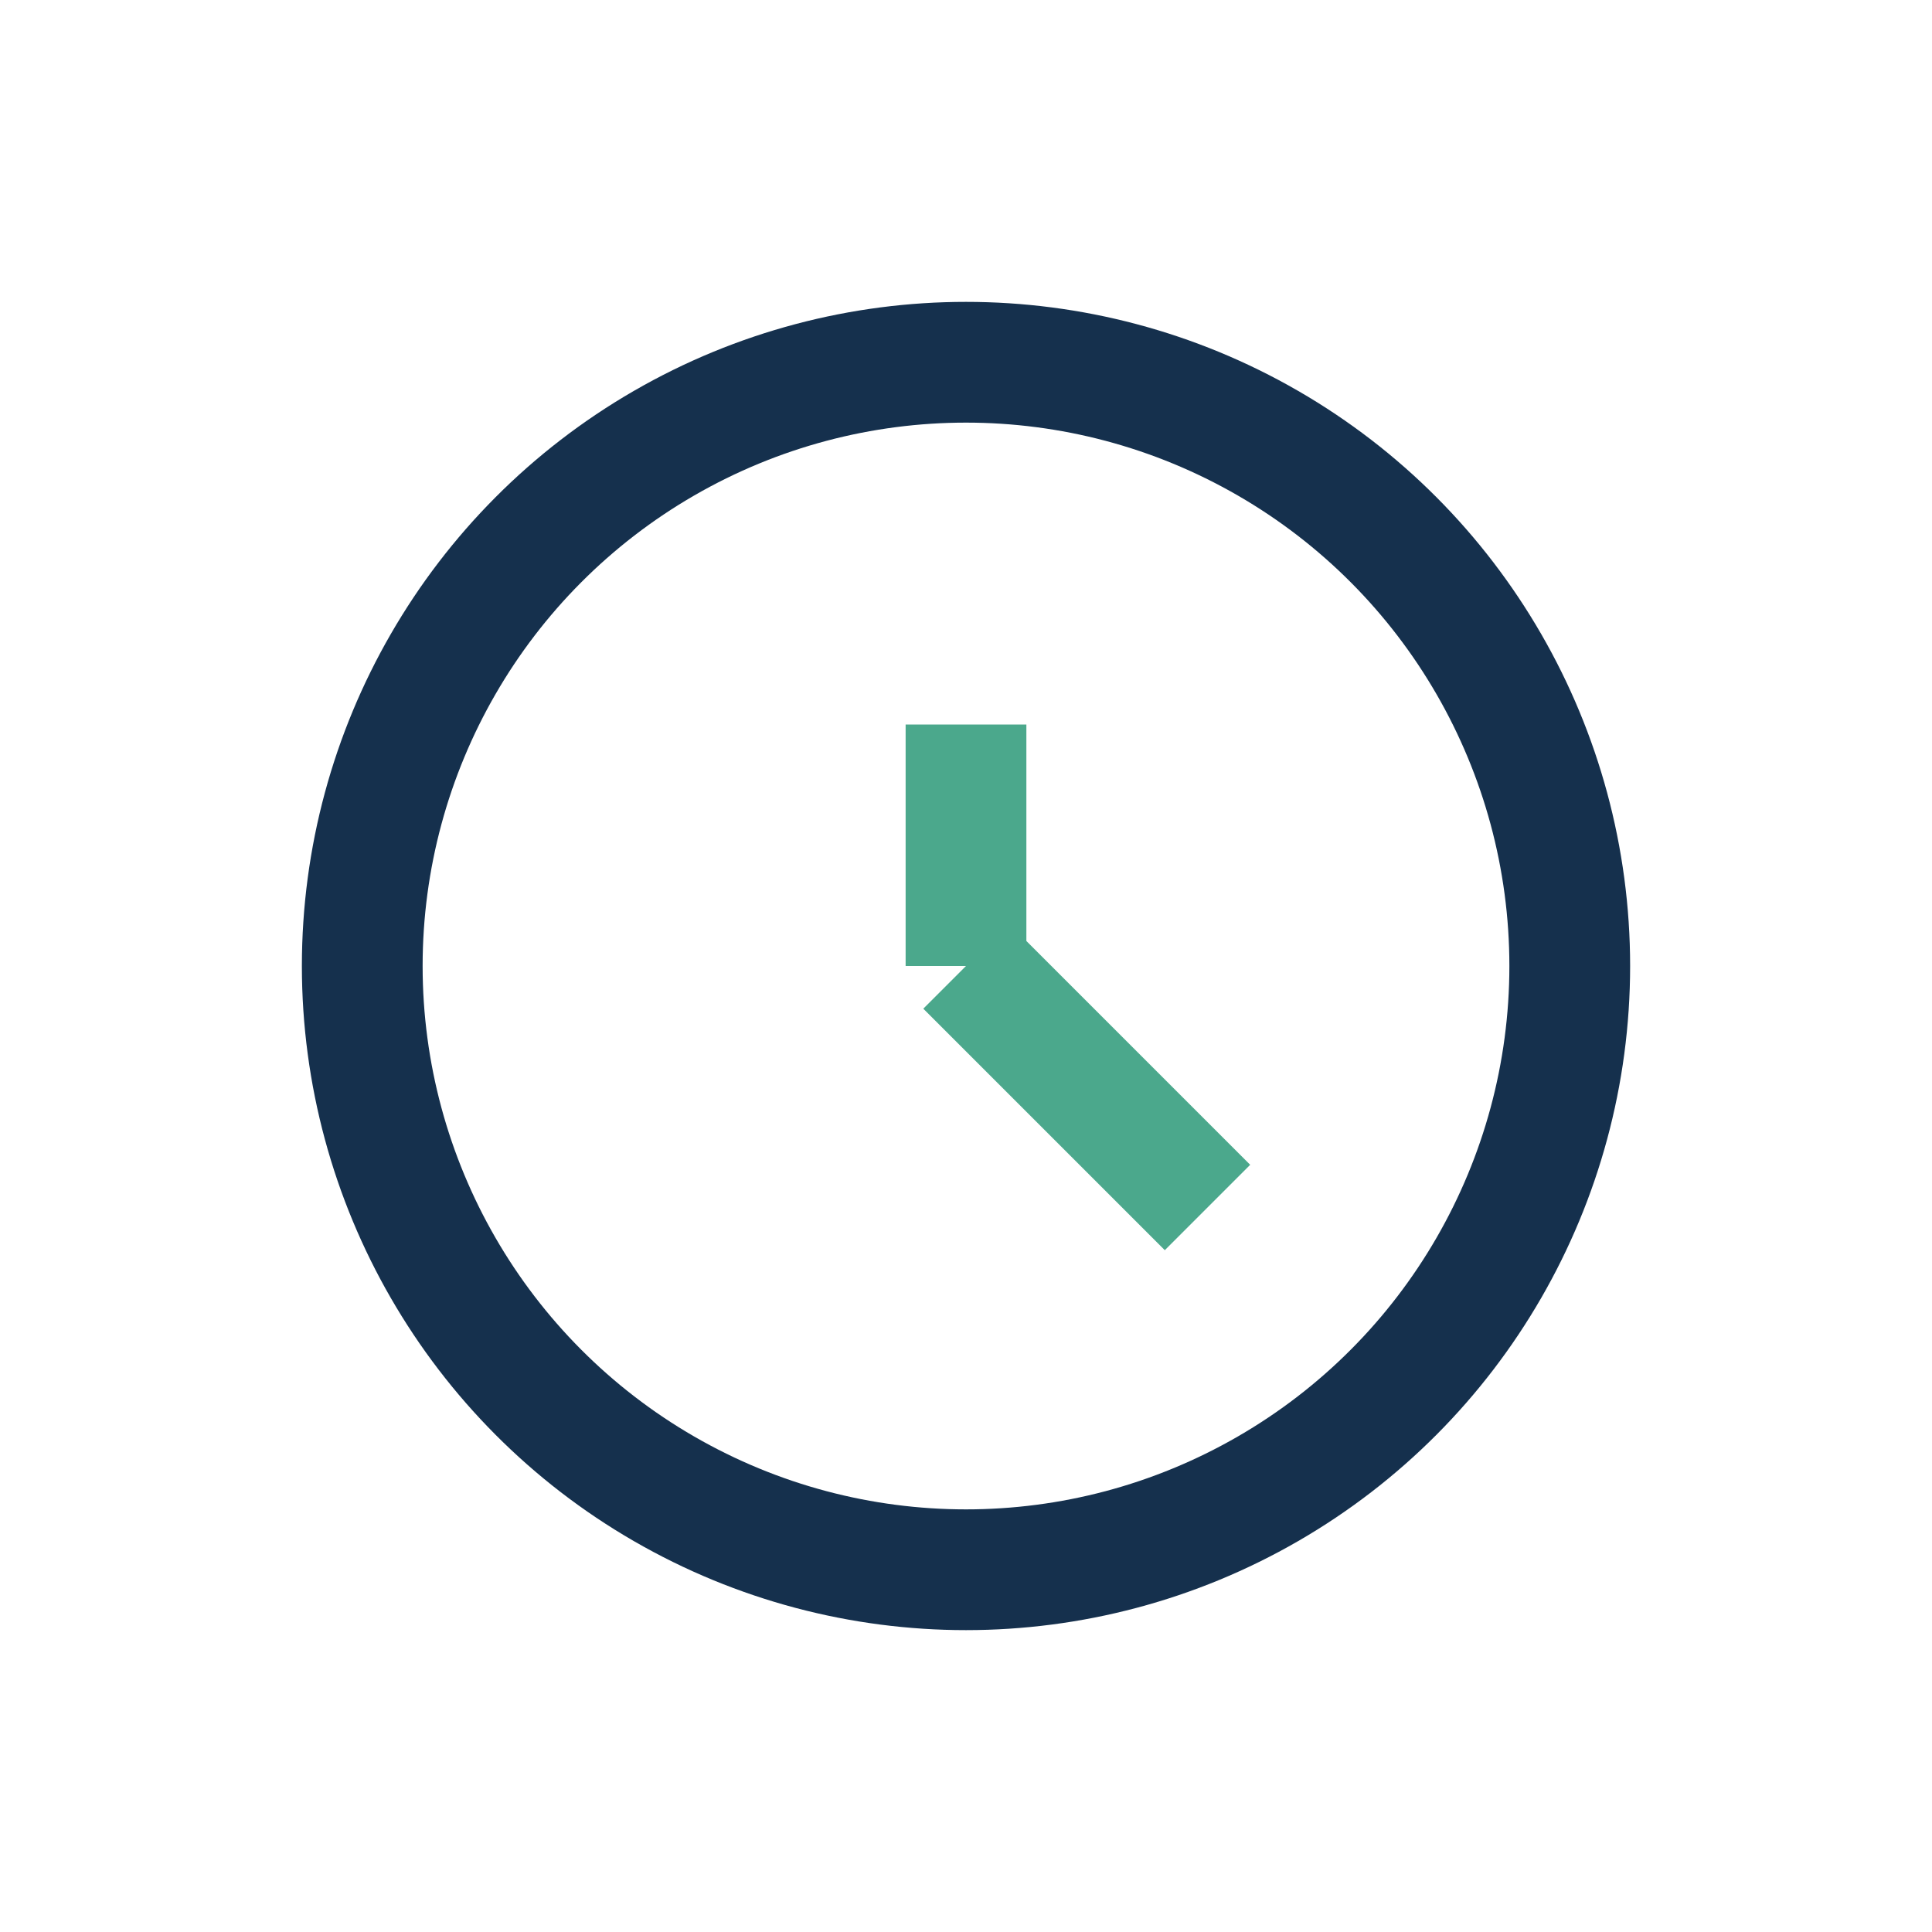 <?xml version="1.0" encoding="UTF-8"?>
<svg xmlns="http://www.w3.org/2000/svg" width="32" height="32" viewBox="0 0 32 32"><circle cx="16" cy="16" r="10" fill="none" stroke="#15304D" stroke-width="2"/><path d="M16 16v-4M16 16l4 4" stroke="#4BA88C" stroke-width="2"/></svg>
